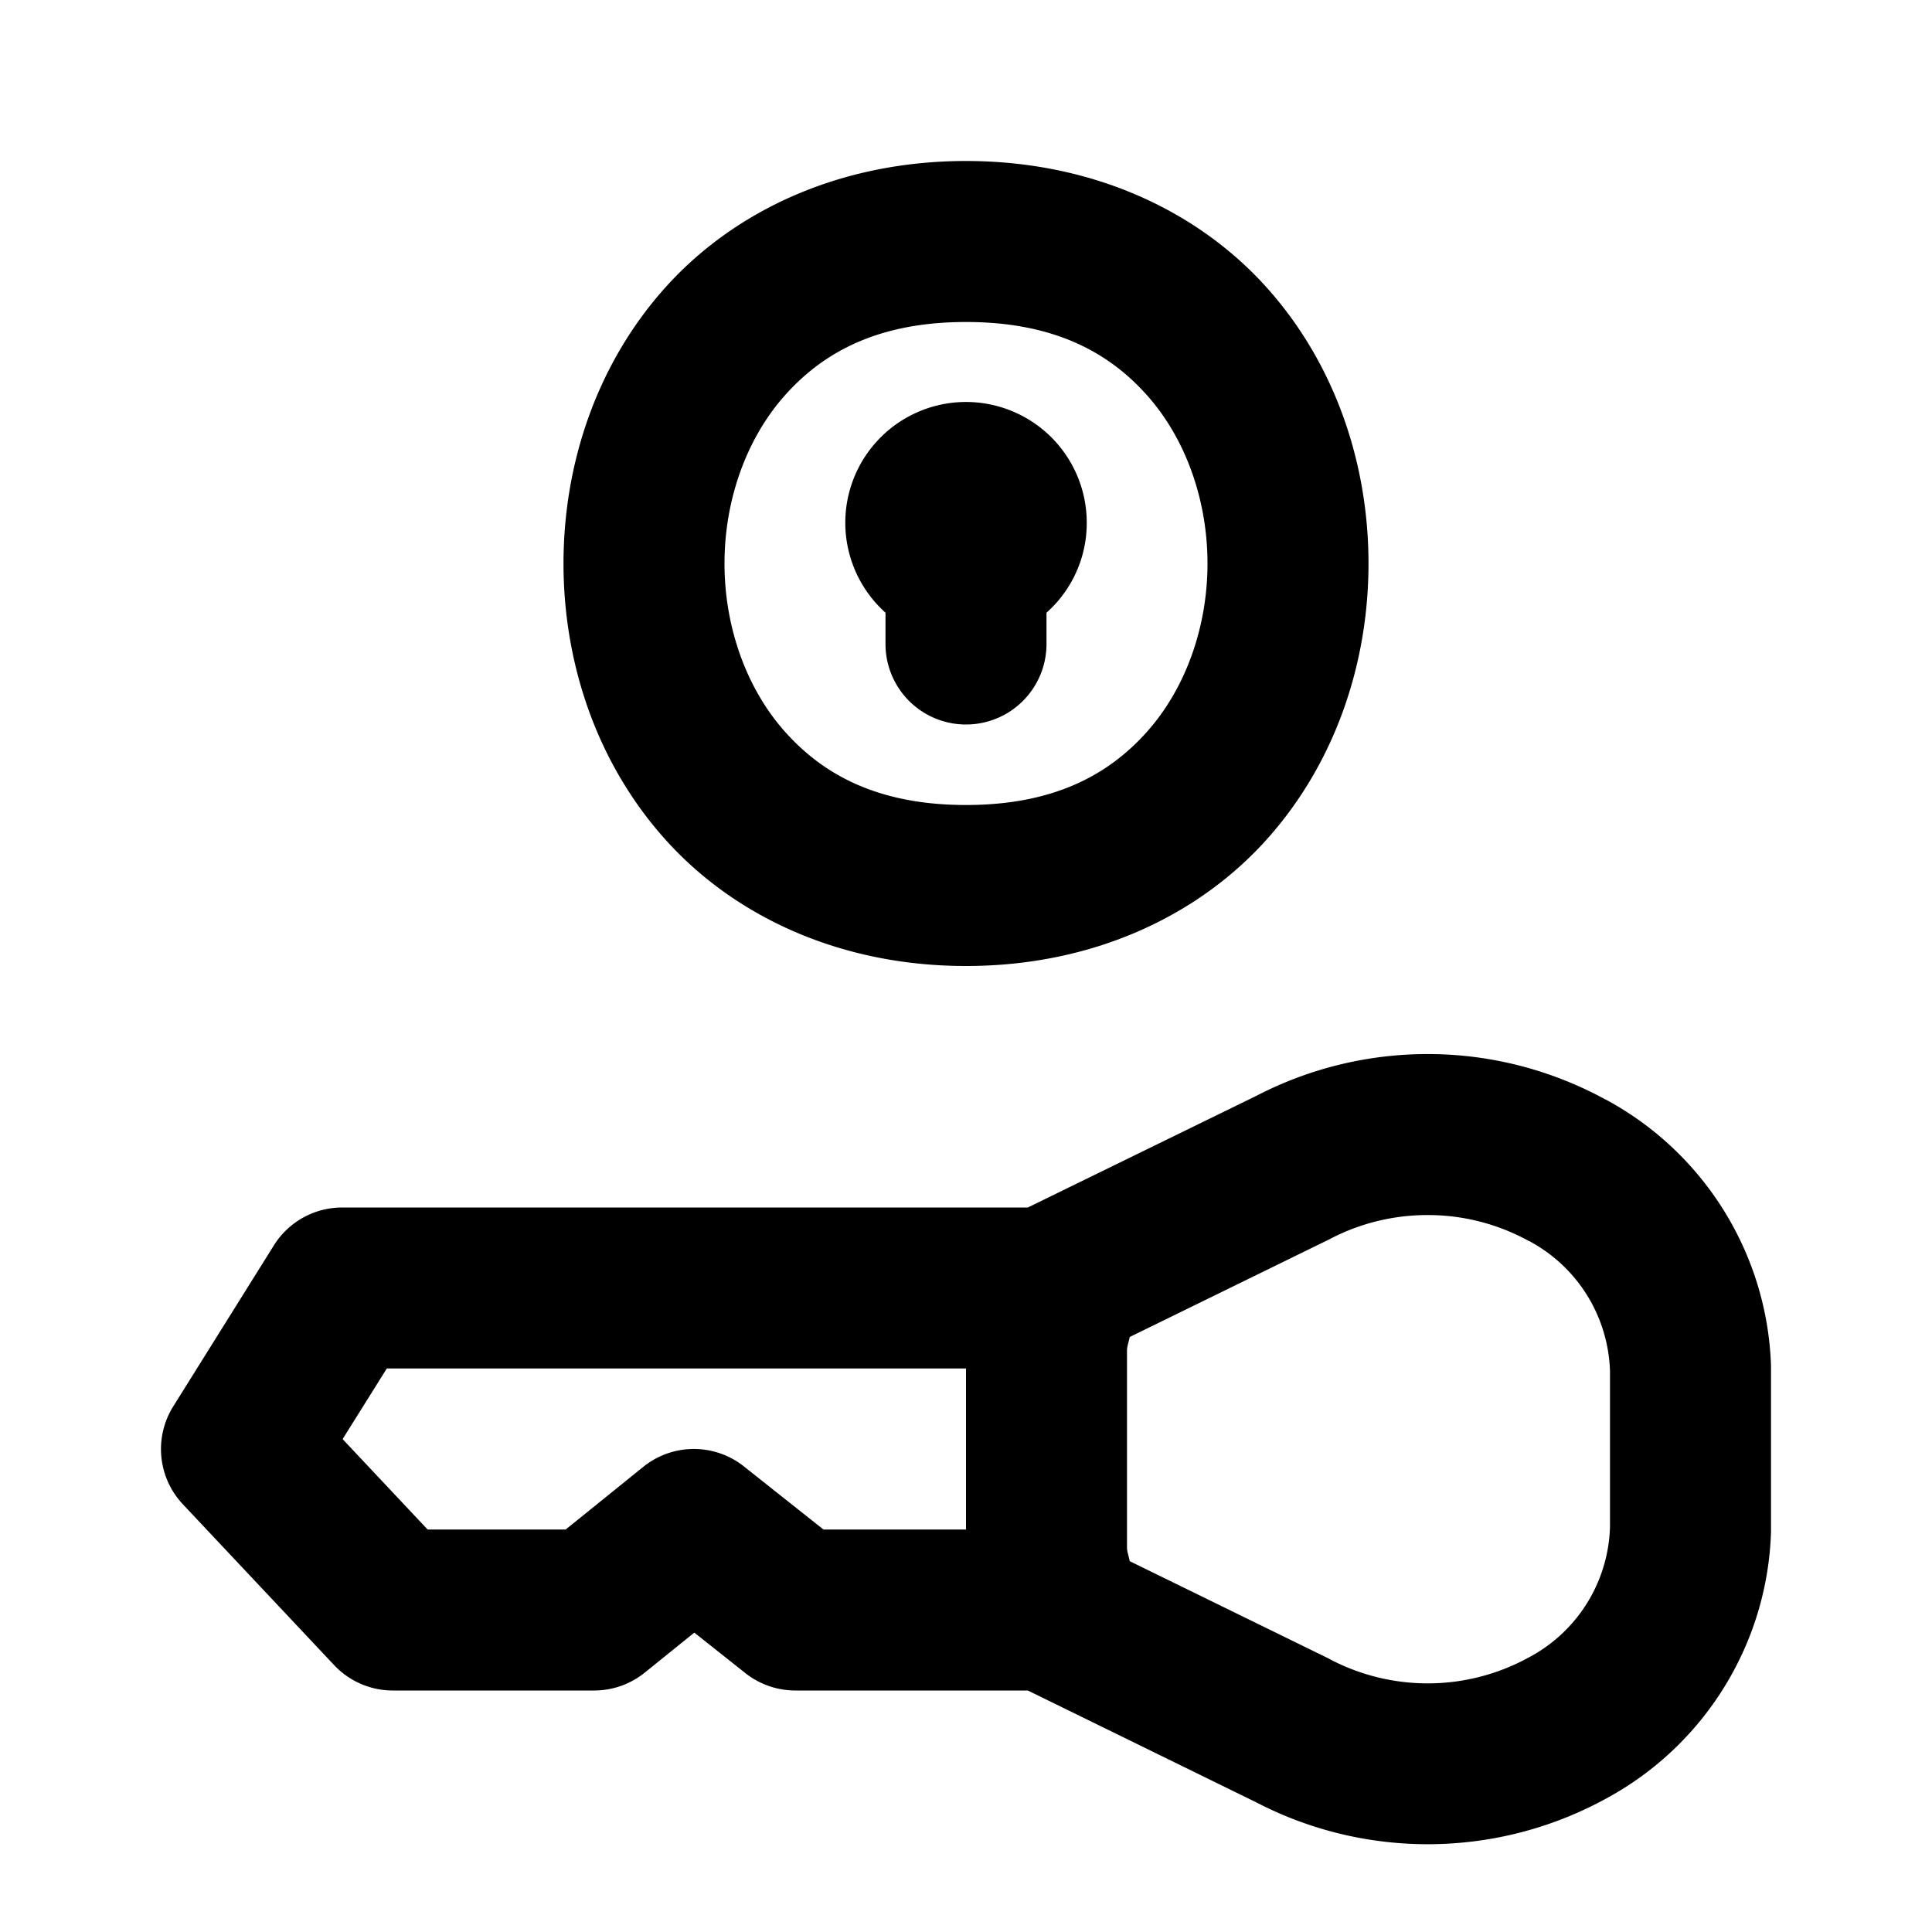 <svg xmlns="http://www.w3.org/2000/svg"  viewBox="0 0 24 24" width="24px" height="24px"><path d="M 12 2 C 10.417 2 9.102 2.63 8.252 3.586 C 7.402 4.542 7 5.778 7 7 C 7 8.222 7.402 9.458 8.252 10.414 C 9.102 11.37 10.417 12 12 12 C 13.583 12 14.898 11.37 15.748 10.414 C 16.598 9.458 17 8.222 17 7 C 17 5.778 16.598 4.542 15.748 3.586 C 14.898 2.63 13.583 2 12 2 z M 12 4 C 13.083 4 13.769 4.37 14.252 4.914 C 14.735 5.458 15 6.222 15 7 C 15 7.778 14.735 8.542 14.252 9.086 C 13.769 9.63 13.083 10 12 10 C 10.917 10 10.231 9.63 9.748 9.086 C 9.265 8.542 9 7.778 9 7 C 9 6.222 9.265 5.458 9.748 4.914 C 10.231 4.37 10.917 4 12 4 z M 11.963 4.994 A 1.5 1.5 0 0 0 11 7.611 L 11 8 A 1 1 0 0 0 13 8 L 13 7.611 A 1.49 1.49 0 0 0 13.5 6.5 A 1.5 1.5 0 0 0 11.963 4.994 z M 17.785 13.094 C 17.039 13.086 16.289 13.259 15.607 13.613 L 12.768 15 L 4.25 15 A 1 1 0 0 0 3.402 15.471 L 2.152 17.471 A 1 1 0 0 0 2.271 18.686 L 4.152 20.686 A 1 1 0 0 0 4.881 21 L 7.381 21 A 1 1 0 0 0 8.008 20.779 L 8.625 20.281 L 9.258 20.783 A 1 1 0 0 0 9.881 21 L 12.768 21 L 15.609 22.391 C 16.971 23.098 18.599 23.081 19.945 22.346 C 21.171 21.687 21.957 20.422 22 19.031 A 1 1 0 0 0 22 19 L 22 17 A 1 1 0 0 0 22 16.967 C 21.955 15.579 21.171 14.318 19.949 13.66 C 19.949 13.66 19.947 13.66 19.947 13.66 C 19.274 13.292 18.531 13.102 17.785 13.094 z M 17.764 15.094 C 18.186 15.098 18.606 15.205 18.988 15.414 A 1 1 0 0 0 18.998 15.418 C 19.598 15.739 19.978 16.353 20 17.033 L 20 18.969 C 19.979 19.65 19.599 20.264 18.998 20.586 A 1 1 0 0 0 18.99 20.59 C 18.225 21.009 17.305 21.019 16.531 20.617 A 1 1 0 0 0 16.51 20.605 L 14.033 19.393 C 14.024 19.334 13.999 19.278 14 19.219 A 1 1 0 0 0 14 19.211 L 14 16.789 A 1 1 0 0 0 14 16.781 C 13.999 16.722 14.024 16.667 14.033 16.609 L 16.508 15.398 A 1 1 0 0 0 16.529 15.387 C 16.916 15.186 17.341 15.089 17.764 15.094 z M 4.805 17 L 12 17 L 12 19 L 10.229 19 L 9.242 18.217 A 1 1 0 0 0 7.992 18.221 L 7.027 19 L 5.312 19 L 4.256 17.877 L 4.805 17 z"/></svg>